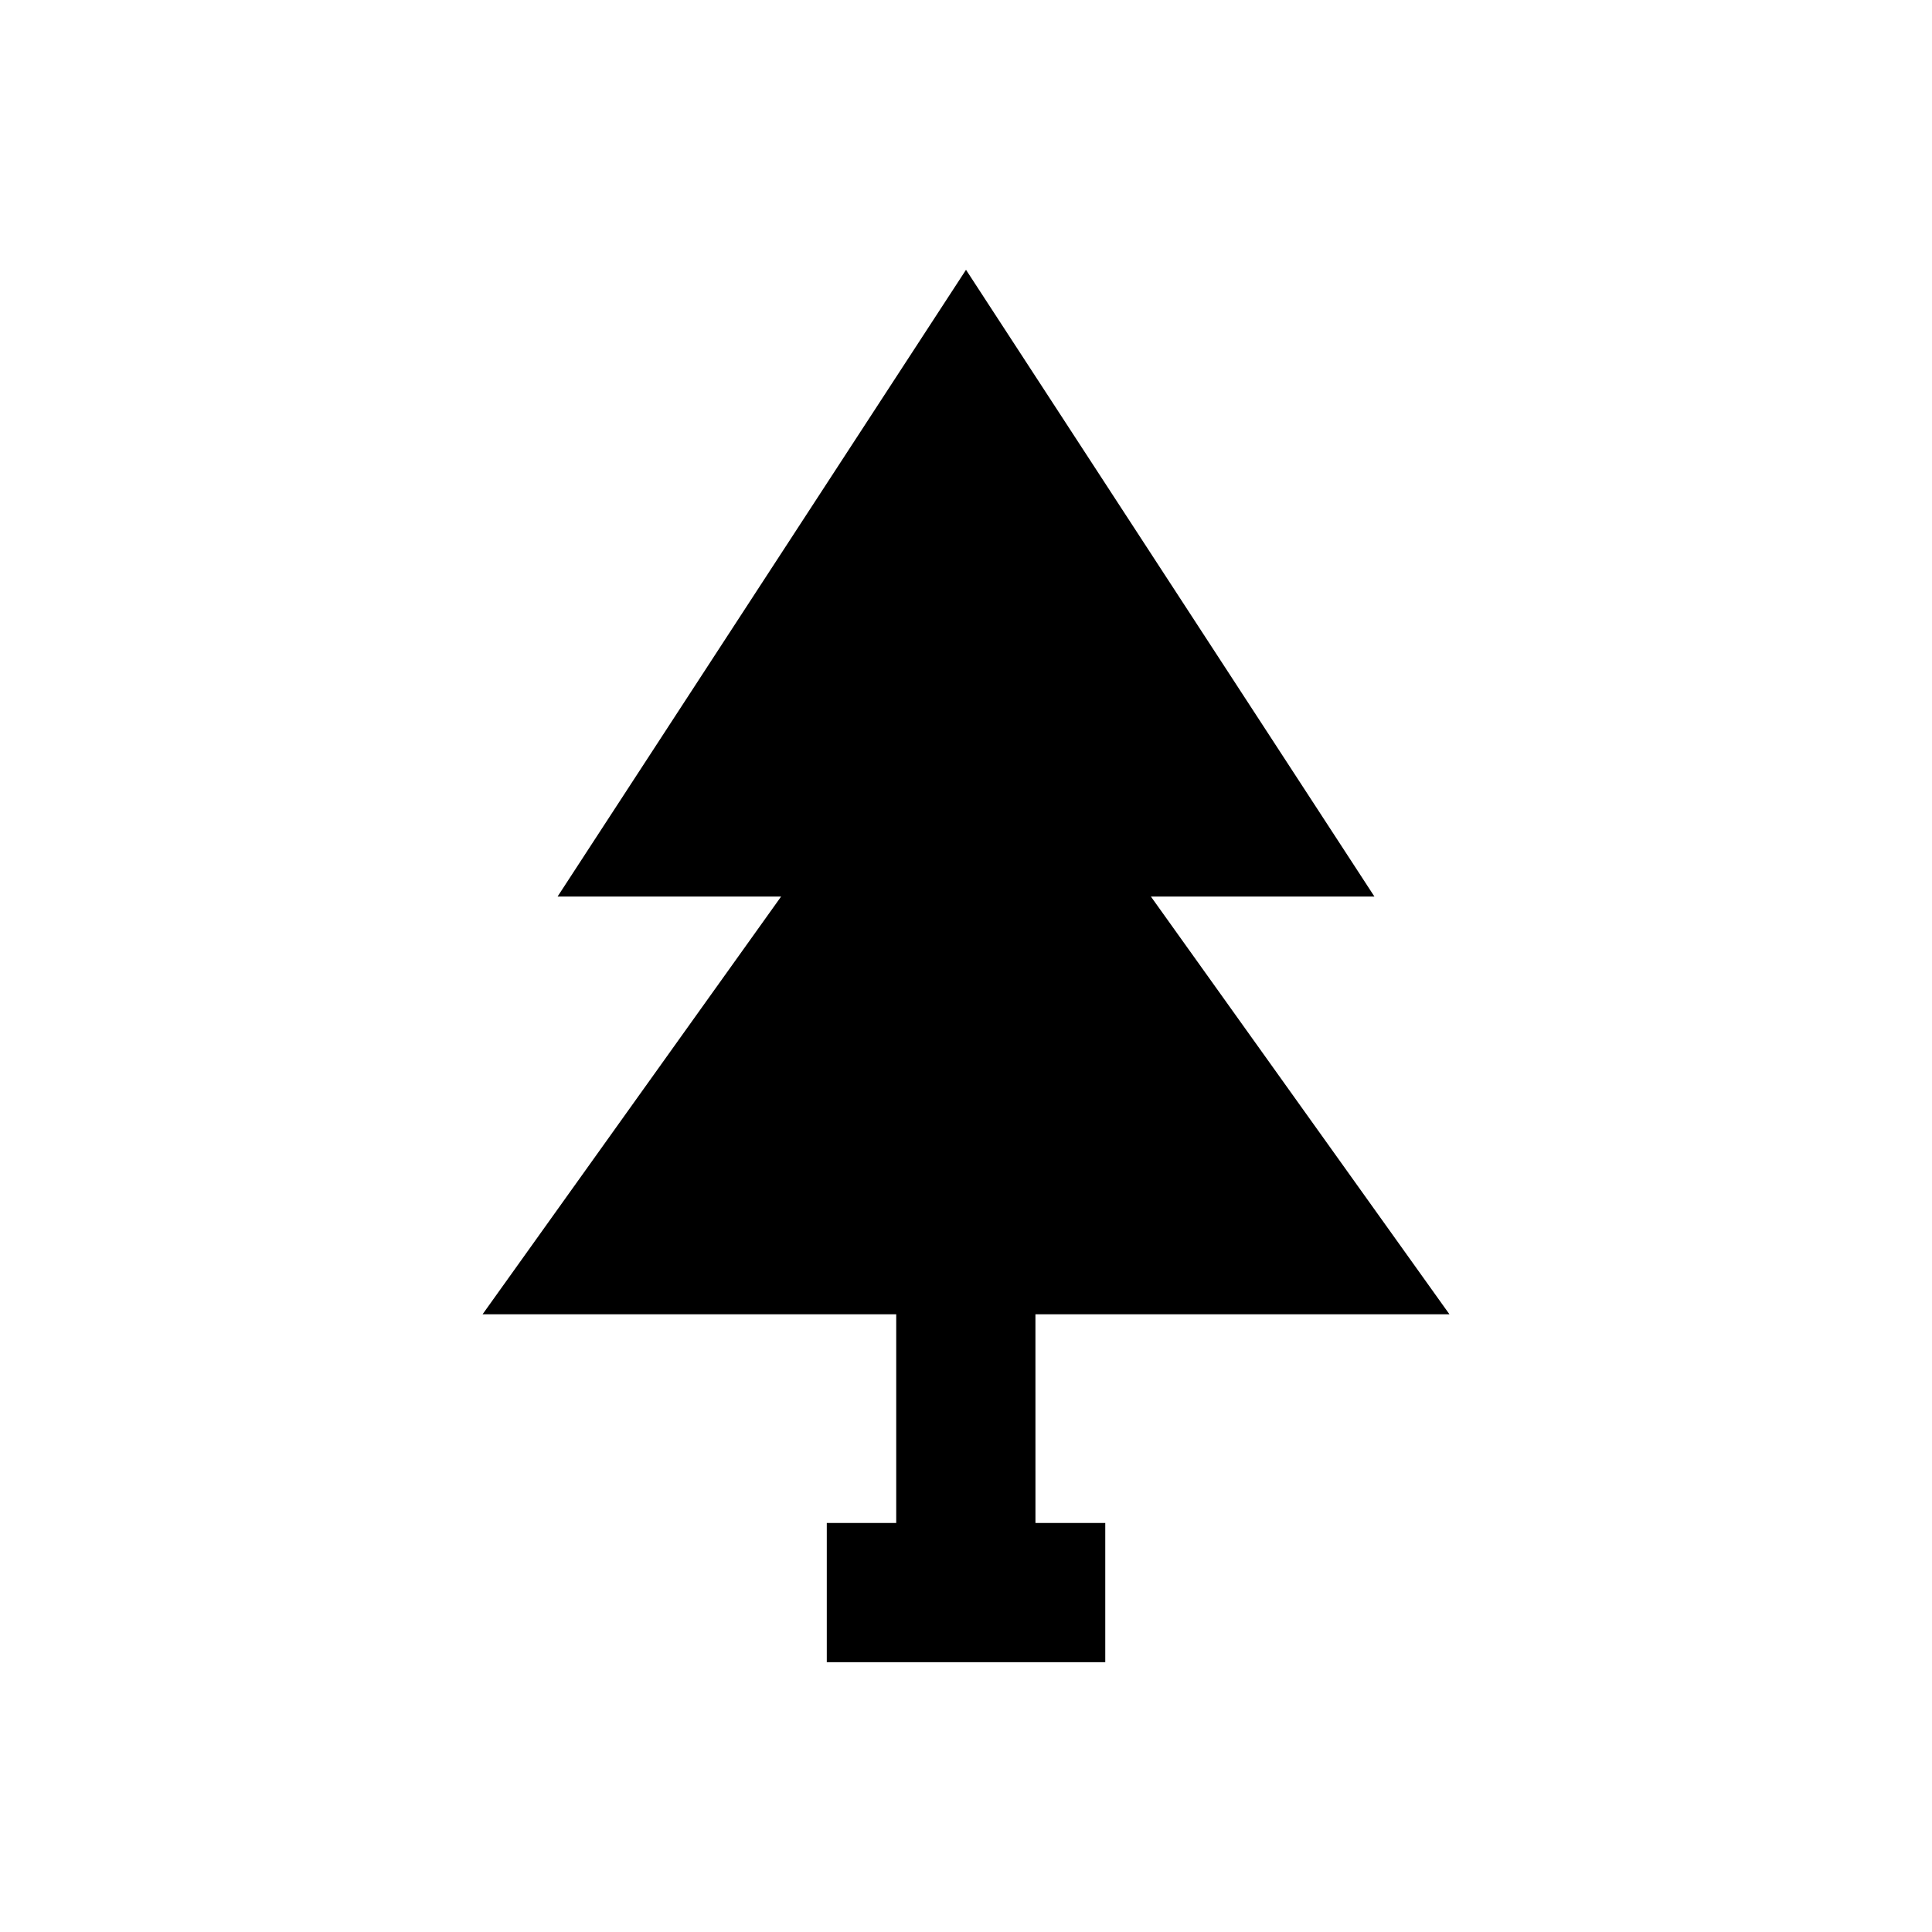 <?xml version="1.0" encoding="UTF-8"?>
<!-- Uploaded to: SVG Repo, www.svgrepo.com, Generator: SVG Repo Mixer Tools -->
<svg fill="#000000" width="800px" height="800px" version="1.1" viewBox="144 144 512 512" xmlns="http://www.w3.org/2000/svg">
 <path d="m418.4 492.3h109.72l-79.117-110.7h59.238l-108.24-166.1-108.24 166.1h59.238l-79.113 110.7h109.62v55.301h-18.402v36.902h73.801v-36.902h-18.5z"/>
</svg>